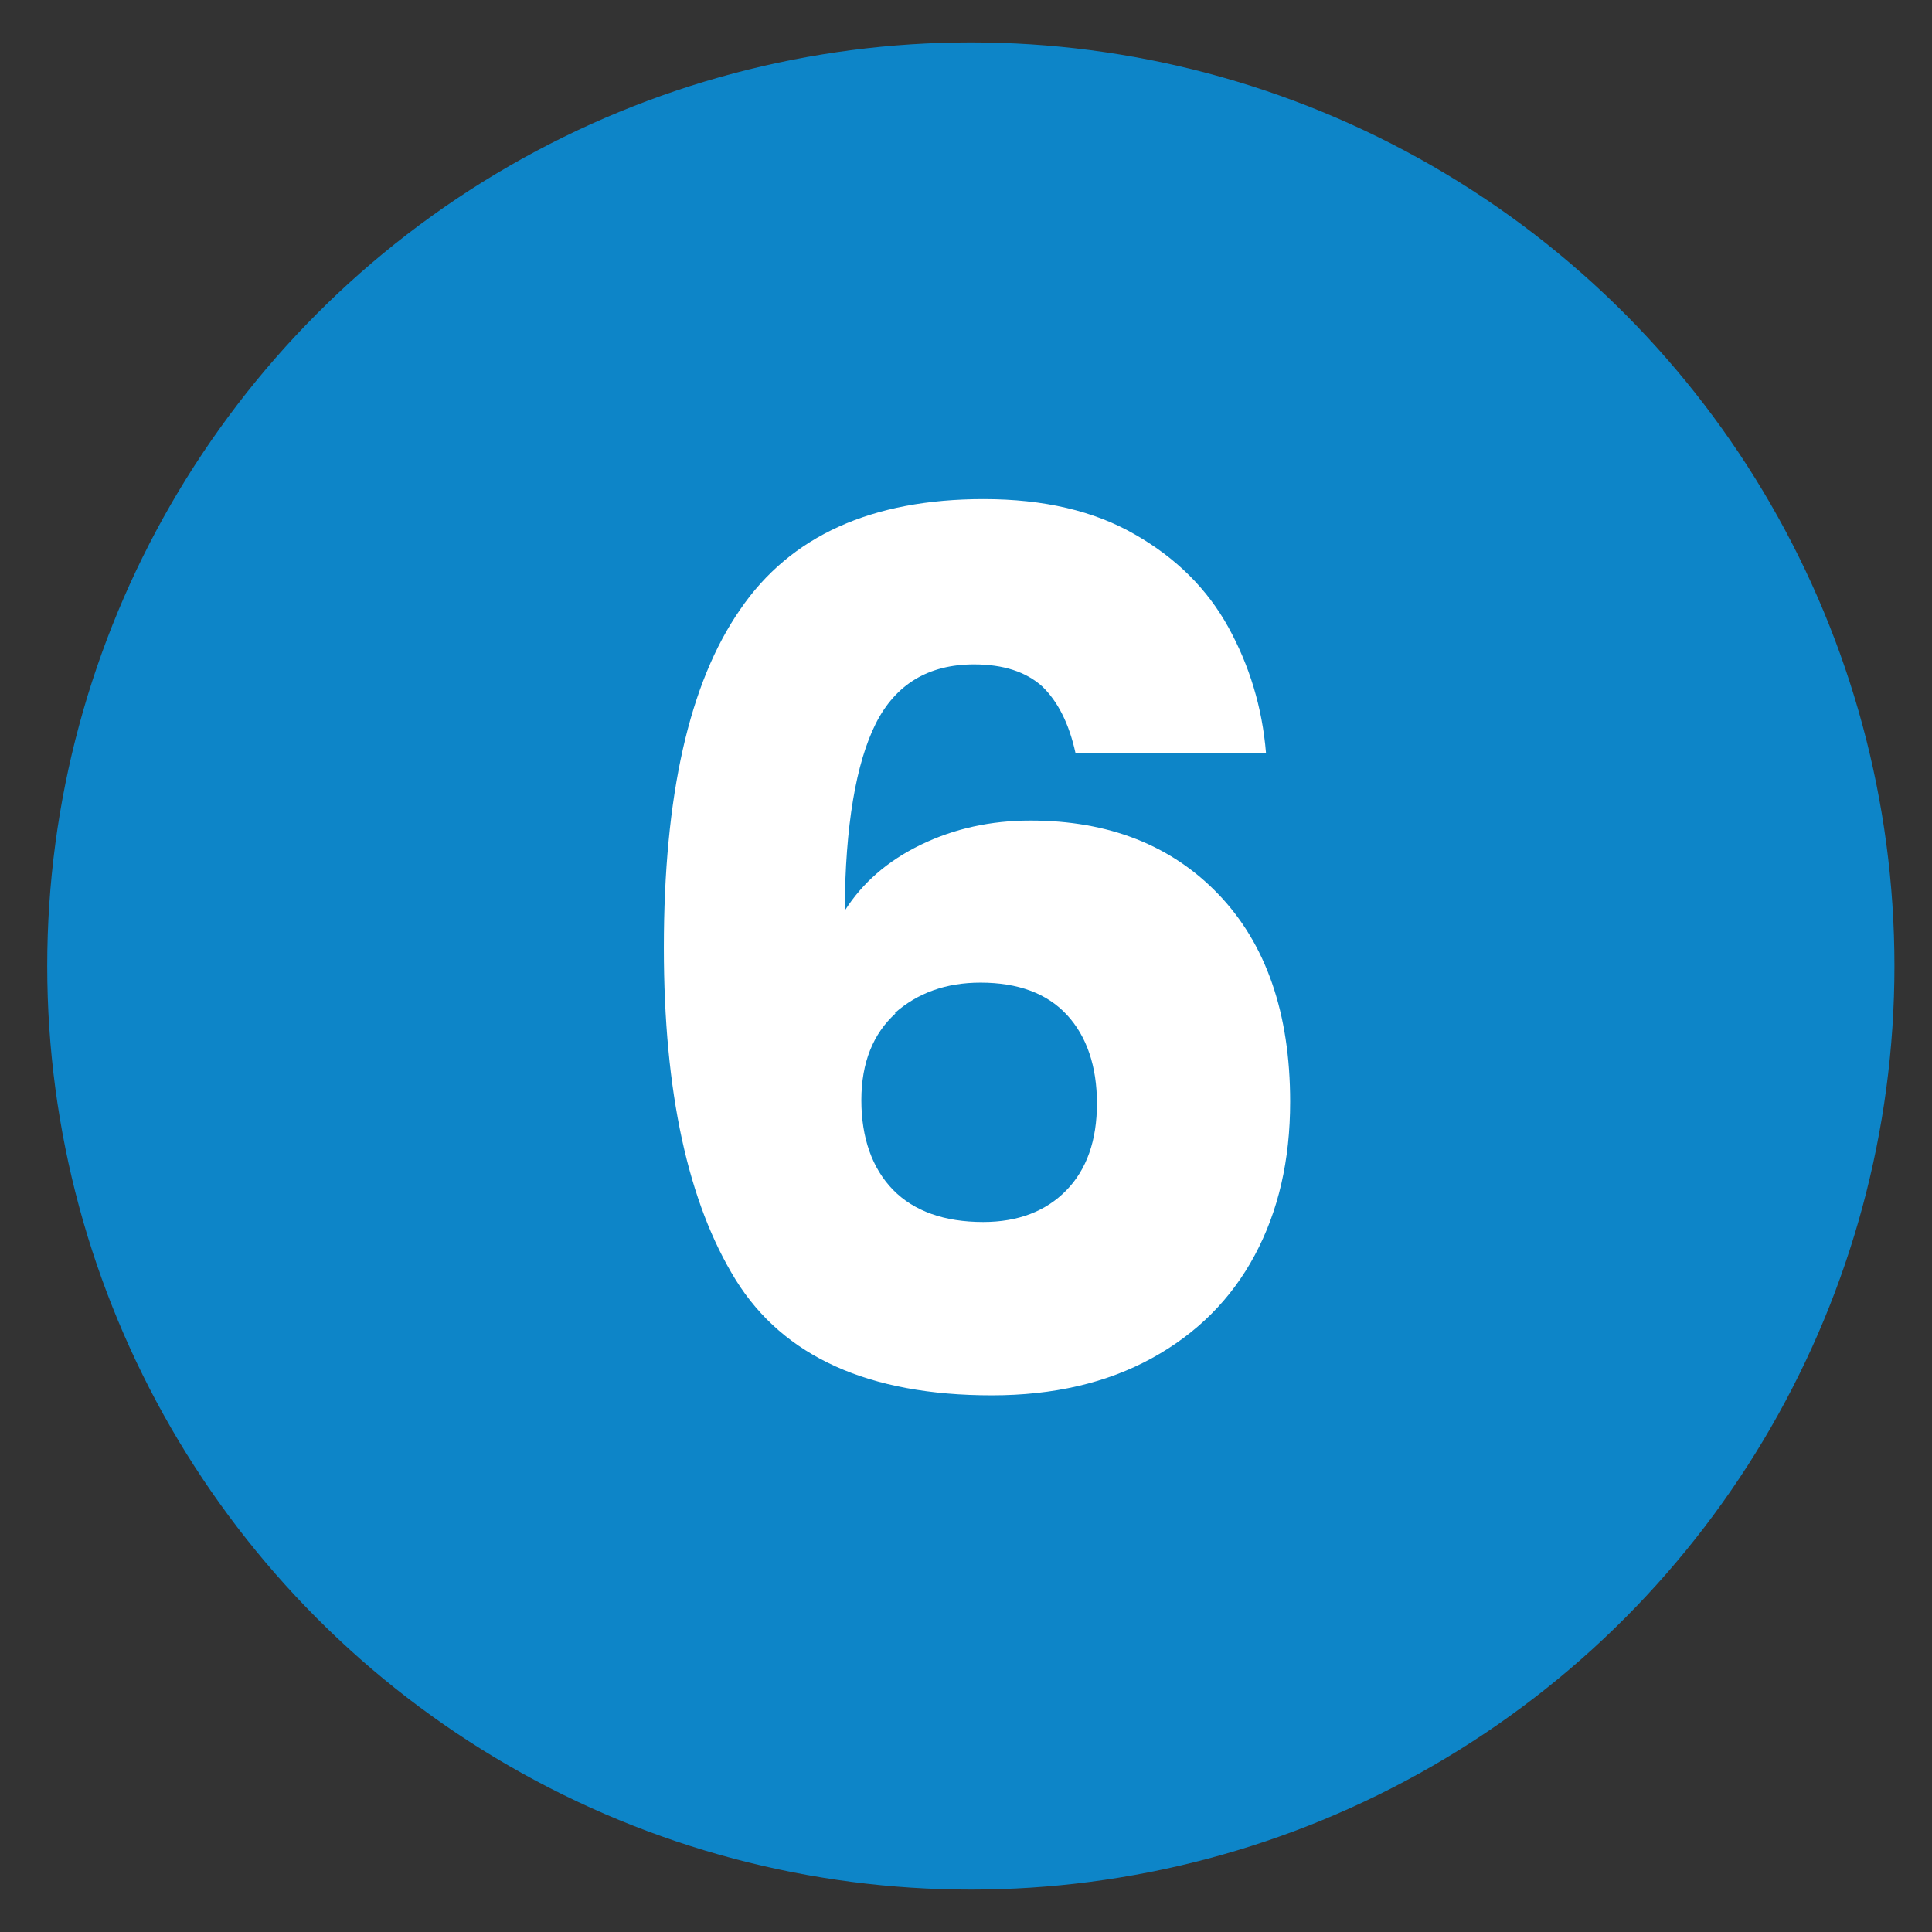 <svg xmlns="http://www.w3.org/2000/svg" id="Layer_1" version="1.1" viewBox="0 0 36 36"><rect x="0" y="0" width="36" height="36" fill="#333333" stroke="none"/><defs><style> .st0 { fill: #0d85c8; } .st1 { isolation: isolate; } .st2 { fill: #fff; } </style></defs><circle class="st0" cx="18.09" cy="18" r="17.21"></circle><g class="st1"><g class="st1"><path class="st2" d="M19.42,12.79c-.3-.27-.72-.41-1.27-.41-.85,0-1.46.37-1.83,1.1-.37.74-.57,1.9-.58,3.49.33-.52.8-.93,1.42-1.23.62-.3,1.3-.45,2.04-.45,1.46,0,2.63.46,3.51,1.38.88.92,1.33,2.21,1.33,3.86,0,1.09-.22,2.04-.66,2.86-.44.82-1.08,1.46-1.92,1.92-.84.46-1.83.69-2.98.69-2.29,0-3.88-.72-4.77-2.15-.89-1.44-1.34-3.5-1.34-6.19,0-2.83.47-4.93,1.42-6.3.94-1.38,2.46-2.06,4.54-2.06,1.12,0,2.06.22,2.82.66.77.44,1.35,1.02,1.74,1.73.39.71.63,1.49.7,2.34h-3.55c-.12-.55-.33-.96-.62-1.24ZM16.69,18.88c-.42.38-.64.92-.64,1.62s.2,1.27.59,1.67c.39.4.96.6,1.68.6.65,0,1.17-.2,1.55-.59.38-.39.57-.93.57-1.62s-.19-1.25-.56-1.65c-.37-.4-.91-.6-1.61-.6-.64,0-1.17.19-1.6.57Z"></path></g></g></svg>